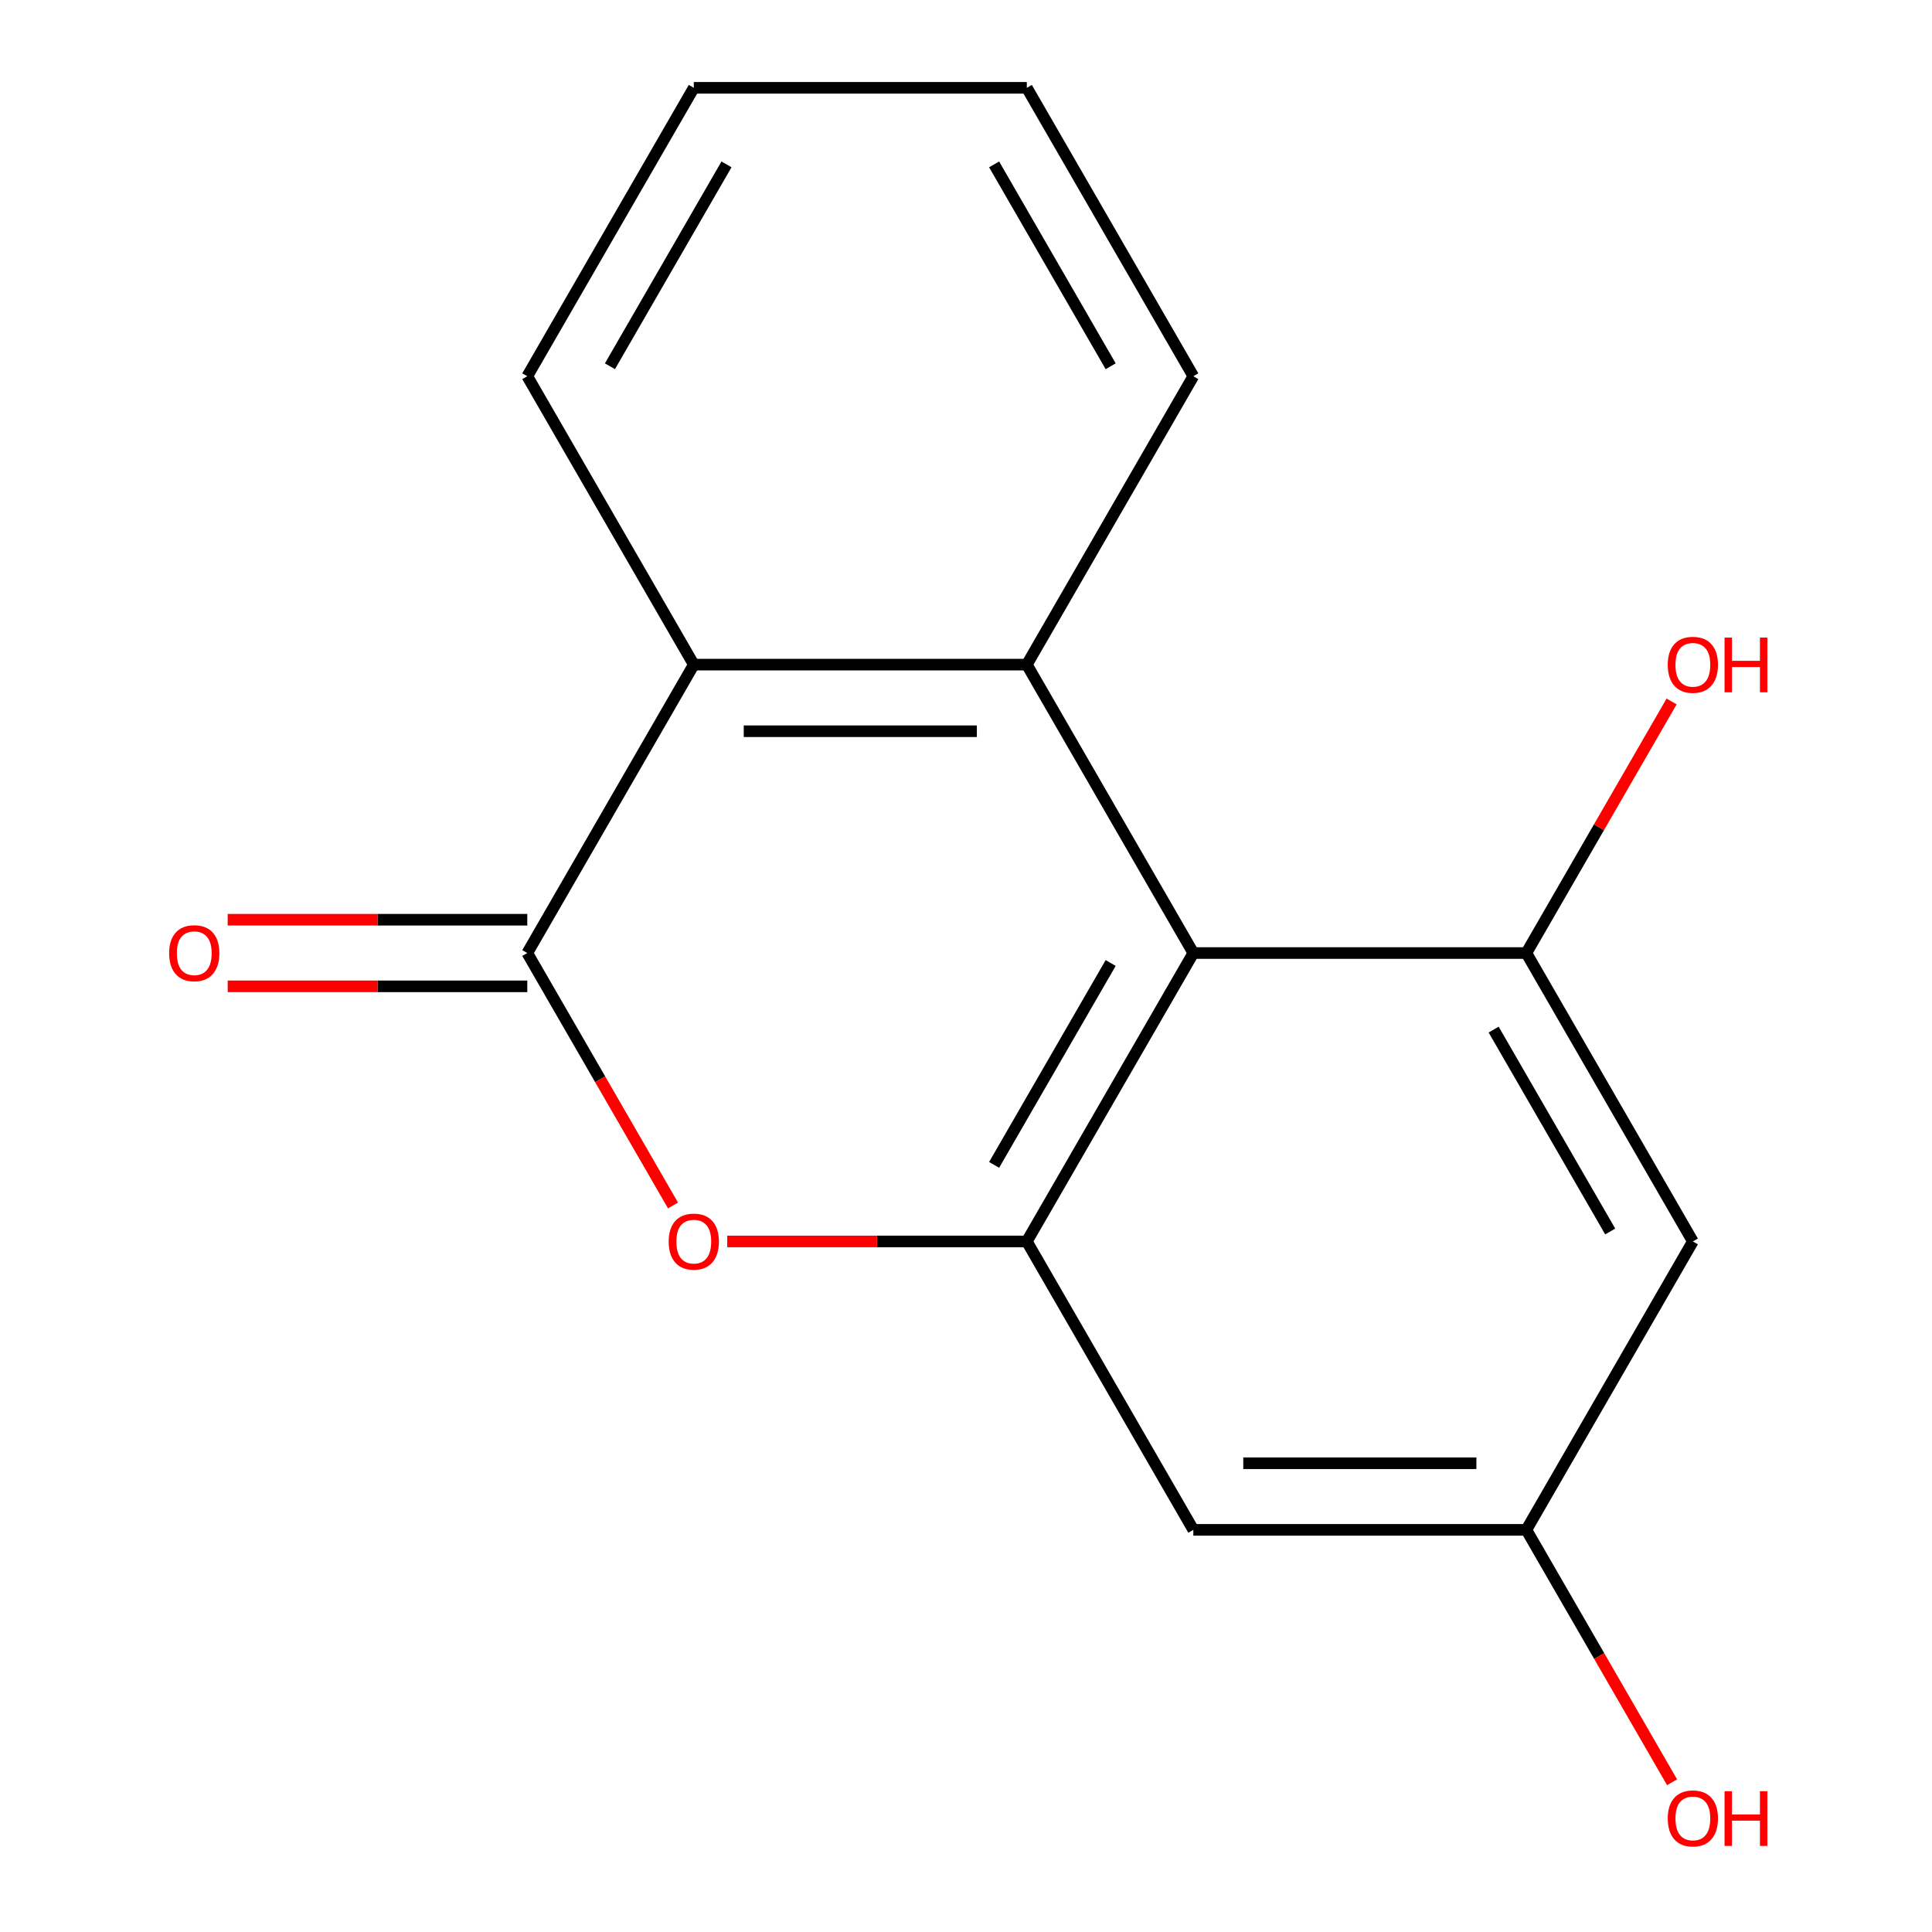 <?xml version='1.0' encoding='iso-8859-1'?>
<svg version='1.1' baseProfile='full'
              xmlns='http://www.w3.org/2000/svg'
                      xmlns:rdkit='http://www.rdkit.org/xml'
                      xmlns:xlink='http://www.w3.org/1999/xlink'
                  xml:space='preserve'
width='1000px' height='1000px' viewBox='0 0 1000 1000'>
<!-- END OF HEADER -->
<rect style='opacity:1.0;fill:#FFFFFF;stroke:none' width='1000' height='1000' x='0' y='0'> </rect>
<path class='bond-1' d='M 617.664,493.292 L 531.478,344.013' style='fill:none;fill-rule:evenodd;stroke:#000000;stroke-width:6px;stroke-linecap:butt;stroke-linejoin:miter;stroke-opacity:1' />
<path class='bond-2' d='M 617.664,493.292 L 531.478,642.572' style='fill:none;fill-rule:evenodd;stroke:#000000;stroke-width:6px;stroke-linecap:butt;stroke-linejoin:miter;stroke-opacity:1' />
<path class='bond-2' d='M 574.88,498.447 L 514.55,602.942' style='fill:none;fill-rule:evenodd;stroke:#000000;stroke-width:6px;stroke-linecap:butt;stroke-linejoin:miter;stroke-opacity:1' />
<path class='bond-4' d='M 617.664,493.292 L 790.037,493.292' style='fill:none;fill-rule:evenodd;stroke:#000000;stroke-width:6px;stroke-linecap:butt;stroke-linejoin:miter;stroke-opacity:1' />
<path class='bond-0' d='M 272.918,493.292 L 310.634,558.617' style='fill:none;fill-rule:evenodd;stroke:#000000;stroke-width:6px;stroke-linecap:butt;stroke-linejoin:miter;stroke-opacity:1' />
<path class='bond-0' d='M 310.634,558.617 L 348.349,623.942' style='fill:none;fill-rule:evenodd;stroke:#FF0000;stroke-width:6px;stroke-linecap:butt;stroke-linejoin:miter;stroke-opacity:1' />
<path class='bond-9' d='M 272.918,476.055 L 195.386,476.055' style='fill:none;fill-rule:evenodd;stroke:#000000;stroke-width:6px;stroke-linecap:butt;stroke-linejoin:miter;stroke-opacity:1' />
<path class='bond-9' d='M 195.386,476.055 L 117.855,476.055' style='fill:none;fill-rule:evenodd;stroke:#FF0000;stroke-width:6px;stroke-linecap:butt;stroke-linejoin:miter;stroke-opacity:1' />
<path class='bond-9' d='M 272.918,510.53 L 195.386,510.53' style='fill:none;fill-rule:evenodd;stroke:#000000;stroke-width:6px;stroke-linecap:butt;stroke-linejoin:miter;stroke-opacity:1' />
<path class='bond-9' d='M 195.386,510.53 L 117.855,510.53' style='fill:none;fill-rule:evenodd;stroke:#FF0000;stroke-width:6px;stroke-linecap:butt;stroke-linejoin:miter;stroke-opacity:1' />
<path class='bond-16' d='M 272.918,493.292 L 359.105,344.013' style='fill:none;fill-rule:evenodd;stroke:#000000;stroke-width:6px;stroke-linecap:butt;stroke-linejoin:miter;stroke-opacity:1' />
<path class='bond-5' d='M 531.478,344.013 L 359.105,344.013' style='fill:none;fill-rule:evenodd;stroke:#000000;stroke-width:6px;stroke-linecap:butt;stroke-linejoin:miter;stroke-opacity:1' />
<path class='bond-5' d='M 505.622,378.488 L 384.961,378.488' style='fill:none;fill-rule:evenodd;stroke:#000000;stroke-width:6px;stroke-linecap:butt;stroke-linejoin:miter;stroke-opacity:1' />
<path class='bond-11' d='M 531.478,344.013 L 617.664,194.734' style='fill:none;fill-rule:evenodd;stroke:#000000;stroke-width:6px;stroke-linecap:butt;stroke-linejoin:miter;stroke-opacity:1' />
<path class='bond-3' d='M 531.478,642.572 L 453.946,642.572' style='fill:none;fill-rule:evenodd;stroke:#000000;stroke-width:6px;stroke-linecap:butt;stroke-linejoin:miter;stroke-opacity:1' />
<path class='bond-3' d='M 453.946,642.572 L 376.414,642.572' style='fill:none;fill-rule:evenodd;stroke:#FF0000;stroke-width:6px;stroke-linecap:butt;stroke-linejoin:miter;stroke-opacity:1' />
<path class='bond-6' d='M 531.478,642.572 L 617.664,791.851' style='fill:none;fill-rule:evenodd;stroke:#000000;stroke-width:6px;stroke-linecap:butt;stroke-linejoin:miter;stroke-opacity:1' />
<path class='bond-7' d='M 790.037,493.292 L 876.223,642.572' style='fill:none;fill-rule:evenodd;stroke:#000000;stroke-width:6px;stroke-linecap:butt;stroke-linejoin:miter;stroke-opacity:1' />
<path class='bond-7' d='M 773.109,532.922 L 833.439,637.417' style='fill:none;fill-rule:evenodd;stroke:#000000;stroke-width:6px;stroke-linecap:butt;stroke-linejoin:miter;stroke-opacity:1' />
<path class='bond-10' d='M 790.037,493.292 L 827.625,428.187' style='fill:none;fill-rule:evenodd;stroke:#000000;stroke-width:6px;stroke-linecap:butt;stroke-linejoin:miter;stroke-opacity:1' />
<path class='bond-10' d='M 827.625,428.187 L 865.214,363.082' style='fill:none;fill-rule:evenodd;stroke:#FF0000;stroke-width:6px;stroke-linecap:butt;stroke-linejoin:miter;stroke-opacity:1' />
<path class='bond-13' d='M 359.105,344.013 L 272.918,194.734' style='fill:none;fill-rule:evenodd;stroke:#000000;stroke-width:6px;stroke-linecap:butt;stroke-linejoin:miter;stroke-opacity:1' />
<path class='bond-17' d='M 617.664,791.851 L 790.037,791.851' style='fill:none;fill-rule:evenodd;stroke:#000000;stroke-width:6px;stroke-linecap:butt;stroke-linejoin:miter;stroke-opacity:1' />
<path class='bond-17' d='M 643.52,757.376 L 764.181,757.376' style='fill:none;fill-rule:evenodd;stroke:#000000;stroke-width:6px;stroke-linecap:butt;stroke-linejoin:miter;stroke-opacity:1' />
<path class='bond-8' d='M 876.223,642.572 L 790.037,791.851' style='fill:none;fill-rule:evenodd;stroke:#000000;stroke-width:6px;stroke-linecap:butt;stroke-linejoin:miter;stroke-opacity:1' />
<path class='bond-12' d='M 790.037,791.851 L 827.752,857.176' style='fill:none;fill-rule:evenodd;stroke:#000000;stroke-width:6px;stroke-linecap:butt;stroke-linejoin:miter;stroke-opacity:1' />
<path class='bond-12' d='M 827.752,857.176 L 865.468,922.501' style='fill:none;fill-rule:evenodd;stroke:#FF0000;stroke-width:6px;stroke-linecap:butt;stroke-linejoin:miter;stroke-opacity:1' />
<path class='bond-14' d='M 617.664,194.734 L 531.478,45.455' style='fill:none;fill-rule:evenodd;stroke:#000000;stroke-width:6px;stroke-linecap:butt;stroke-linejoin:miter;stroke-opacity:1' />
<path class='bond-14' d='M 574.88,189.579 L 514.55,85.084' style='fill:none;fill-rule:evenodd;stroke:#000000;stroke-width:6px;stroke-linecap:butt;stroke-linejoin:miter;stroke-opacity:1' />
<path class='bond-18' d='M 272.918,194.734 L 359.105,45.455' style='fill:none;fill-rule:evenodd;stroke:#000000;stroke-width:6px;stroke-linecap:butt;stroke-linejoin:miter;stroke-opacity:1' />
<path class='bond-18' d='M 315.702,189.579 L 376.033,85.084' style='fill:none;fill-rule:evenodd;stroke:#000000;stroke-width:6px;stroke-linecap:butt;stroke-linejoin:miter;stroke-opacity:1' />
<path class='bond-15' d='M 531.478,45.455 L 359.105,45.455' style='fill:none;fill-rule:evenodd;stroke:#000000;stroke-width:6px;stroke-linecap:butt;stroke-linejoin:miter;stroke-opacity:1' />
<path  class='atom-4' d='M 346.105 642.652
Q 346.105 635.852, 349.465 632.052
Q 352.825 628.252, 359.105 628.252
Q 365.385 628.252, 368.745 632.052
Q 372.105 635.852, 372.105 642.652
Q 372.105 649.532, 368.705 653.452
Q 365.305 657.332, 359.105 657.332
Q 352.865 657.332, 349.465 653.452
Q 346.105 649.572, 346.105 642.652
M 359.105 654.132
Q 363.425 654.132, 365.745 651.252
Q 368.105 648.332, 368.105 642.652
Q 368.105 637.092, 365.745 634.292
Q 363.425 631.452, 359.105 631.452
Q 354.785 631.452, 352.425 634.252
Q 350.105 637.052, 350.105 642.652
Q 350.105 648.372, 352.425 651.252
Q 354.785 654.132, 359.105 654.132
' fill='#FF0000'/>
<path  class='atom-10' d='M 87.545 493.372
Q 87.545 486.572, 90.905 482.772
Q 94.265 478.972, 100.545 478.972
Q 106.825 478.972, 110.185 482.772
Q 113.545 486.572, 113.545 493.372
Q 113.545 500.252, 110.145 504.172
Q 106.745 508.052, 100.545 508.052
Q 94.305 508.052, 90.905 504.172
Q 87.545 500.292, 87.545 493.372
M 100.545 504.852
Q 104.865 504.852, 107.185 501.972
Q 109.545 499.052, 109.545 493.372
Q 109.545 487.812, 107.185 485.012
Q 104.865 482.172, 100.545 482.172
Q 96.225 482.172, 93.865 484.972
Q 91.545 487.772, 91.545 493.372
Q 91.545 499.092, 93.865 501.972
Q 96.225 504.852, 100.545 504.852
' fill='#FF0000'/>
<path  class='atom-11' d='M 863.223 344.093
Q 863.223 337.293, 866.583 333.493
Q 869.943 329.693, 876.223 329.693
Q 882.503 329.693, 885.863 333.493
Q 889.223 337.293, 889.223 344.093
Q 889.223 350.973, 885.823 354.893
Q 882.423 358.773, 876.223 358.773
Q 869.983 358.773, 866.583 354.893
Q 863.223 351.013, 863.223 344.093
M 876.223 355.573
Q 880.543 355.573, 882.863 352.693
Q 885.223 349.773, 885.223 344.093
Q 885.223 338.533, 882.863 335.733
Q 880.543 332.893, 876.223 332.893
Q 871.903 332.893, 869.543 335.693
Q 867.223 338.493, 867.223 344.093
Q 867.223 349.813, 869.543 352.693
Q 871.903 355.573, 876.223 355.573
' fill='#FF0000'/>
<path  class='atom-11' d='M 892.623 330.013
L 896.463 330.013
L 896.463 342.053
L 910.943 342.053
L 910.943 330.013
L 914.783 330.013
L 914.783 358.333
L 910.943 358.333
L 910.943 345.253
L 896.463 345.253
L 896.463 358.333
L 892.623 358.333
L 892.623 330.013
' fill='#FF0000'/>
<path  class='atom-13' d='M 863.223 941.21
Q 863.223 934.41, 866.583 930.61
Q 869.943 926.81, 876.223 926.81
Q 882.503 926.81, 885.863 930.61
Q 889.223 934.41, 889.223 941.21
Q 889.223 948.09, 885.823 952.01
Q 882.423 955.89, 876.223 955.89
Q 869.983 955.89, 866.583 952.01
Q 863.223 948.13, 863.223 941.21
M 876.223 952.69
Q 880.543 952.69, 882.863 949.81
Q 885.223 946.89, 885.223 941.21
Q 885.223 935.65, 882.863 932.85
Q 880.543 930.01, 876.223 930.01
Q 871.903 930.01, 869.543 932.81
Q 867.223 935.61, 867.223 941.21
Q 867.223 946.93, 869.543 949.81
Q 871.903 952.69, 876.223 952.69
' fill='#FF0000'/>
<path  class='atom-13' d='M 892.623 927.13
L 896.463 927.13
L 896.463 939.17
L 910.943 939.17
L 910.943 927.13
L 914.783 927.13
L 914.783 955.45
L 910.943 955.45
L 910.943 942.37
L 896.463 942.37
L 896.463 955.45
L 892.623 955.45
L 892.623 927.13
' fill='#FF0000'/>
</svg>
